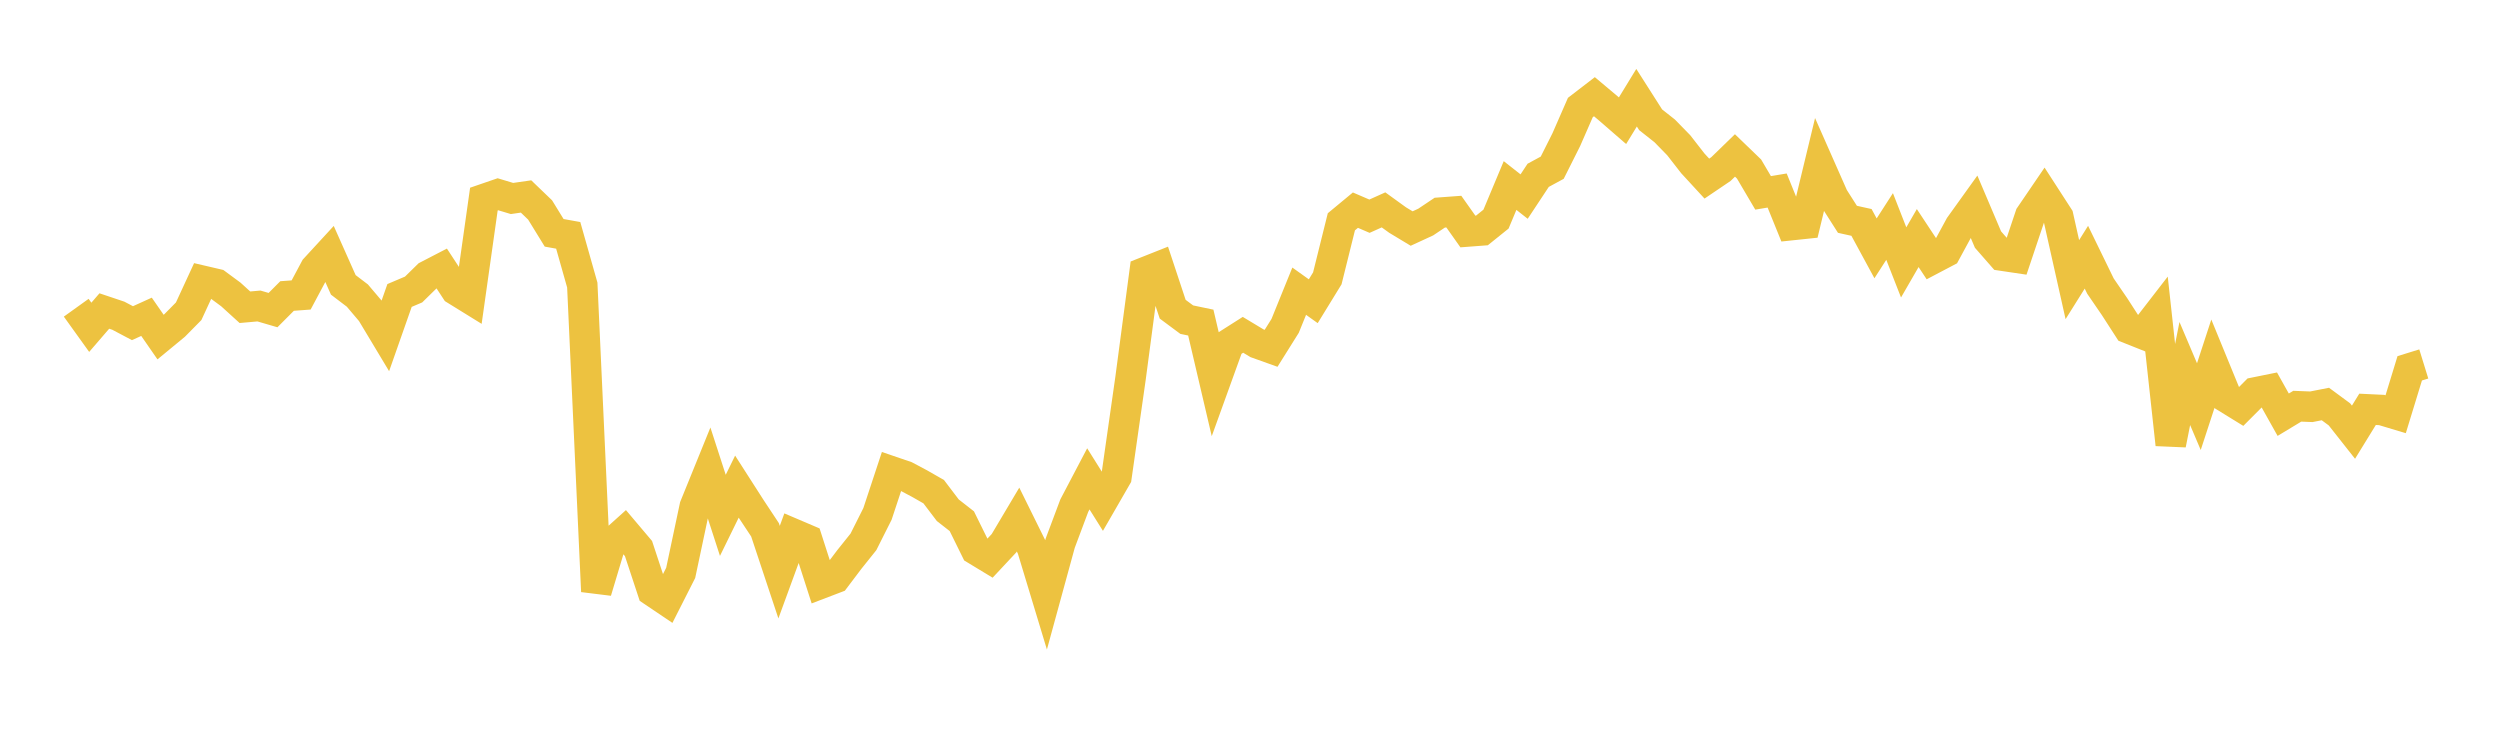<svg width="164" height="48" xmlns="http://www.w3.org/2000/svg" xmlns:xlink="http://www.w3.org/1999/xlink"><path fill="none" stroke="rgb(237,194,64)" stroke-width="2" d="M5,20.187L5.922,21.471L6.844,20.402L7.766,20.712L8.689,21.2L9.611,20.782L10.533,22.112L11.455,21.352L12.377,20.418L13.299,18.421L14.222,18.636L15.144,19.317L16.066,20.155L16.988,20.073L17.91,20.343L18.832,19.418L19.754,19.35L20.677,17.62L21.599,16.618L22.521,18.688L23.443,19.389L24.365,20.476L25.287,22.011L26.21,19.383L27.132,18.992L28.054,18.088L28.976,17.61L29.898,19.019L30.82,19.589L31.743,13.06L32.665,12.743L33.587,13.021L34.509,12.888L35.431,13.774L36.353,15.273L37.275,15.439L38.198,18.699L39.12,38.796L40.042,35.724L40.964,34.895L41.886,35.986L42.808,38.778L43.731,39.4L44.653,37.582L45.575,33.232L46.497,30.962L47.419,33.807L48.341,31.924L49.263,33.362L50.186,34.757L51.108,37.533L52.03,35.012L52.952,35.405L53.874,38.273L54.796,37.921L55.719,36.699L56.641,35.547L57.563,33.712L58.485,30.923L59.407,31.238L60.329,31.727L61.251,32.254L62.174,33.47L63.096,34.191L64.018,36.062L64.94,36.621L65.862,35.635L66.784,34.083L67.707,35.953L68.629,38.998L69.551,35.628L70.473,33.169L71.395,31.413L72.317,32.884L73.24,31.283L74.162,24.821L75.084,17.867L76.006,17.501L76.928,20.284L77.85,20.969L78.772,21.162L79.695,25.103L80.617,22.55L81.539,21.964L82.461,22.519L83.383,22.849L84.305,21.377L85.228,19.102L86.15,19.761L87.072,18.259L87.994,14.549L88.916,13.786L89.838,14.183L90.76,13.768L91.683,14.436L92.605,14.992L93.527,14.567L94.449,13.95L95.371,13.882L96.293,15.186L97.216,15.116L98.138,14.374L99.06,12.17L99.982,12.895L100.904,11.501L101.826,11.001L102.749,9.162L103.671,7.053L104.593,6.344L105.515,7.119L106.437,7.919L107.359,6.41L108.281,7.856L109.204,8.586L110.126,9.53L111.048,10.714L111.97,11.716L112.892,11.092L113.814,10.197L114.737,11.087L115.659,12.652L116.581,12.498L117.503,14.77L118.425,14.673L119.347,10.851L120.269,12.938L121.192,14.387L122.114,14.591L123.036,16.291L123.958,14.858L124.88,17.214L125.802,15.617L126.725,17.015L127.647,16.53L128.569,14.831L129.491,13.546L130.413,15.715L131.335,16.769L132.257,16.906L133.18,14.155L134.102,12.802L135.024,14.228L135.946,18.344L136.868,16.873L137.79,18.767L138.713,20.114L139.635,21.542L140.557,21.909L141.479,20.717L142.401,29.157L143.323,24.502L144.246,26.675L145.168,23.855L146.09,26.103L147.012,26.671L147.934,25.746L148.856,25.559L149.778,27.205L150.701,26.648L151.623,26.684L152.545,26.503L153.467,27.183L154.389,28.352L155.311,26.852L156.234,26.896L157.156,27.173L158.078,24.161L159,23.876"></path></svg>